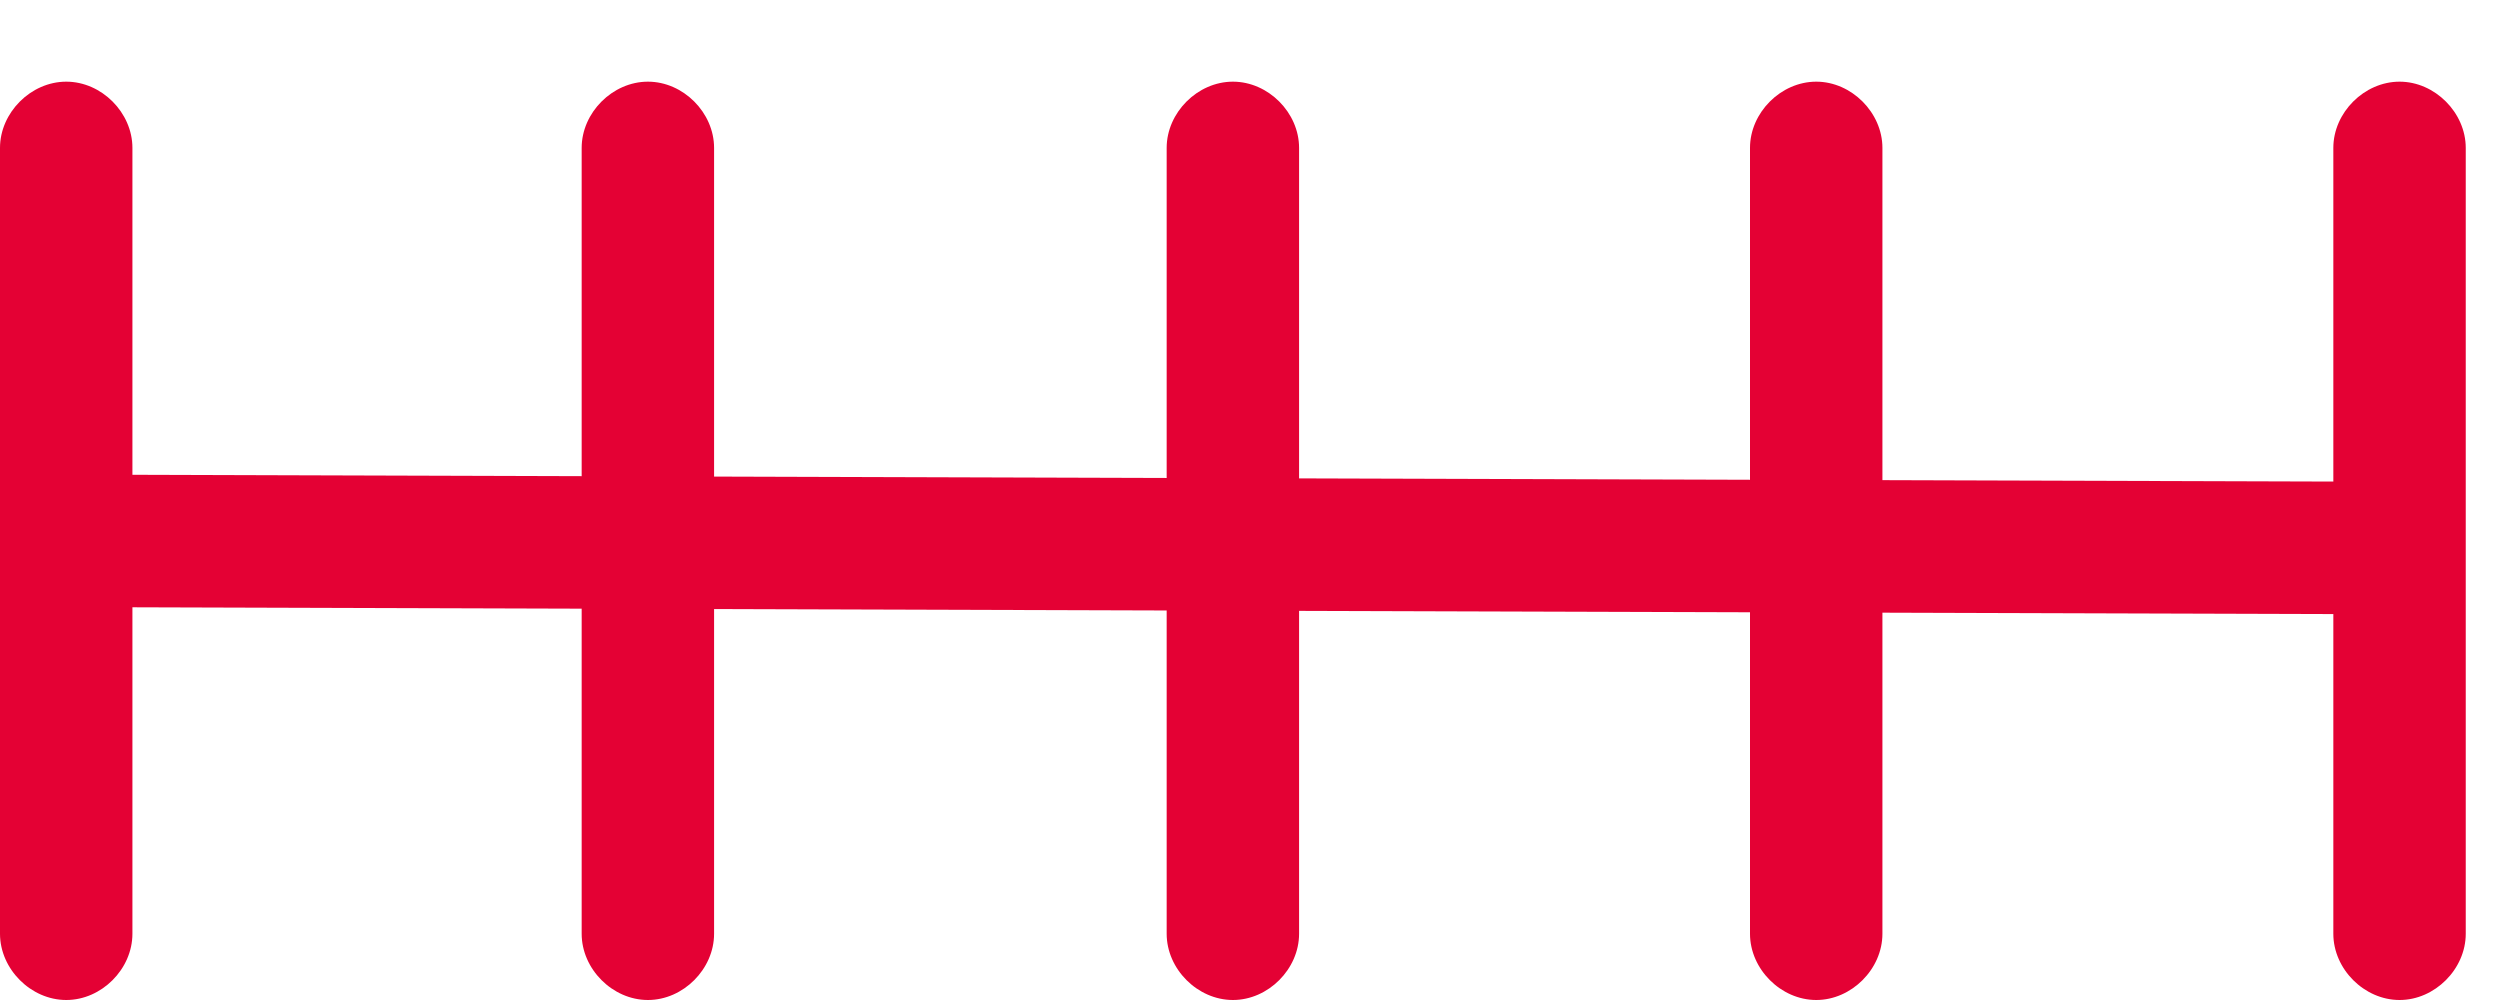 <svg width="30" height="12" viewBox="0 0 30 12" fill="none" xmlns="http://www.w3.org/2000/svg">
<g id="Group 16">
<path id="Vector" d="M28.715 7.371L0.795 7.285C0.371 7.285 0 6.914 0 6.49C0 6.066 0.371 5.695 0.795 5.695L28.715 5.781C29.139 5.781 29.51 6.152 29.51 6.576C29.51 7 29.139 7.371 28.715 7.371Z" fill="#E40134"/>
<path id="Vector_2" d="M0.795 12C0.371 12 0 11.629 0 11.205V1.775C0 1.351 0.371 0.98 0.795 0.98C1.219 0.98 1.589 1.351 1.589 1.775V11.205C1.589 11.629 1.219 12 0.795 12Z" fill="#E40134"/>
<path id="Vector_3" d="M21.795 12C21.371 12 21 11.629 21 11.205V1.775C21 1.351 21.371 0.98 21.795 0.98C22.218 0.98 22.589 1.351 22.589 1.775V11.205C22.589 11.629 22.218 12 21.795 12Z" fill="#E40134"/>
<path id="Vector_4" d="M28.795 12C28.371 12 28 11.629 28 11.205V1.775C28 1.351 28.371 0.98 28.795 0.98C29.218 0.98 29.589 1.351 29.589 1.775V11.205C29.589 11.629 29.218 12 28.795 12Z" fill="#E40134"/>
<path id="Vector_5" d="M14.795 12C14.371 12 14 11.629 14 11.205V1.775C14 1.351 14.371 0.98 14.795 0.98C15.219 0.98 15.589 1.351 15.589 1.775V11.205C15.589 11.629 15.219 12 14.795 12Z" fill="#E40134"/>
<path id="Vector_6" d="M7.775 12C7.351 12 6.98 11.629 6.98 11.205V1.775C6.98 1.351 7.351 0.98 7.775 0.98C8.199 0.98 8.569 1.351 8.569 1.775V11.205C8.569 11.629 8.199 12 7.775 12Z" fill="#E40134"/>
</g>
</svg>
